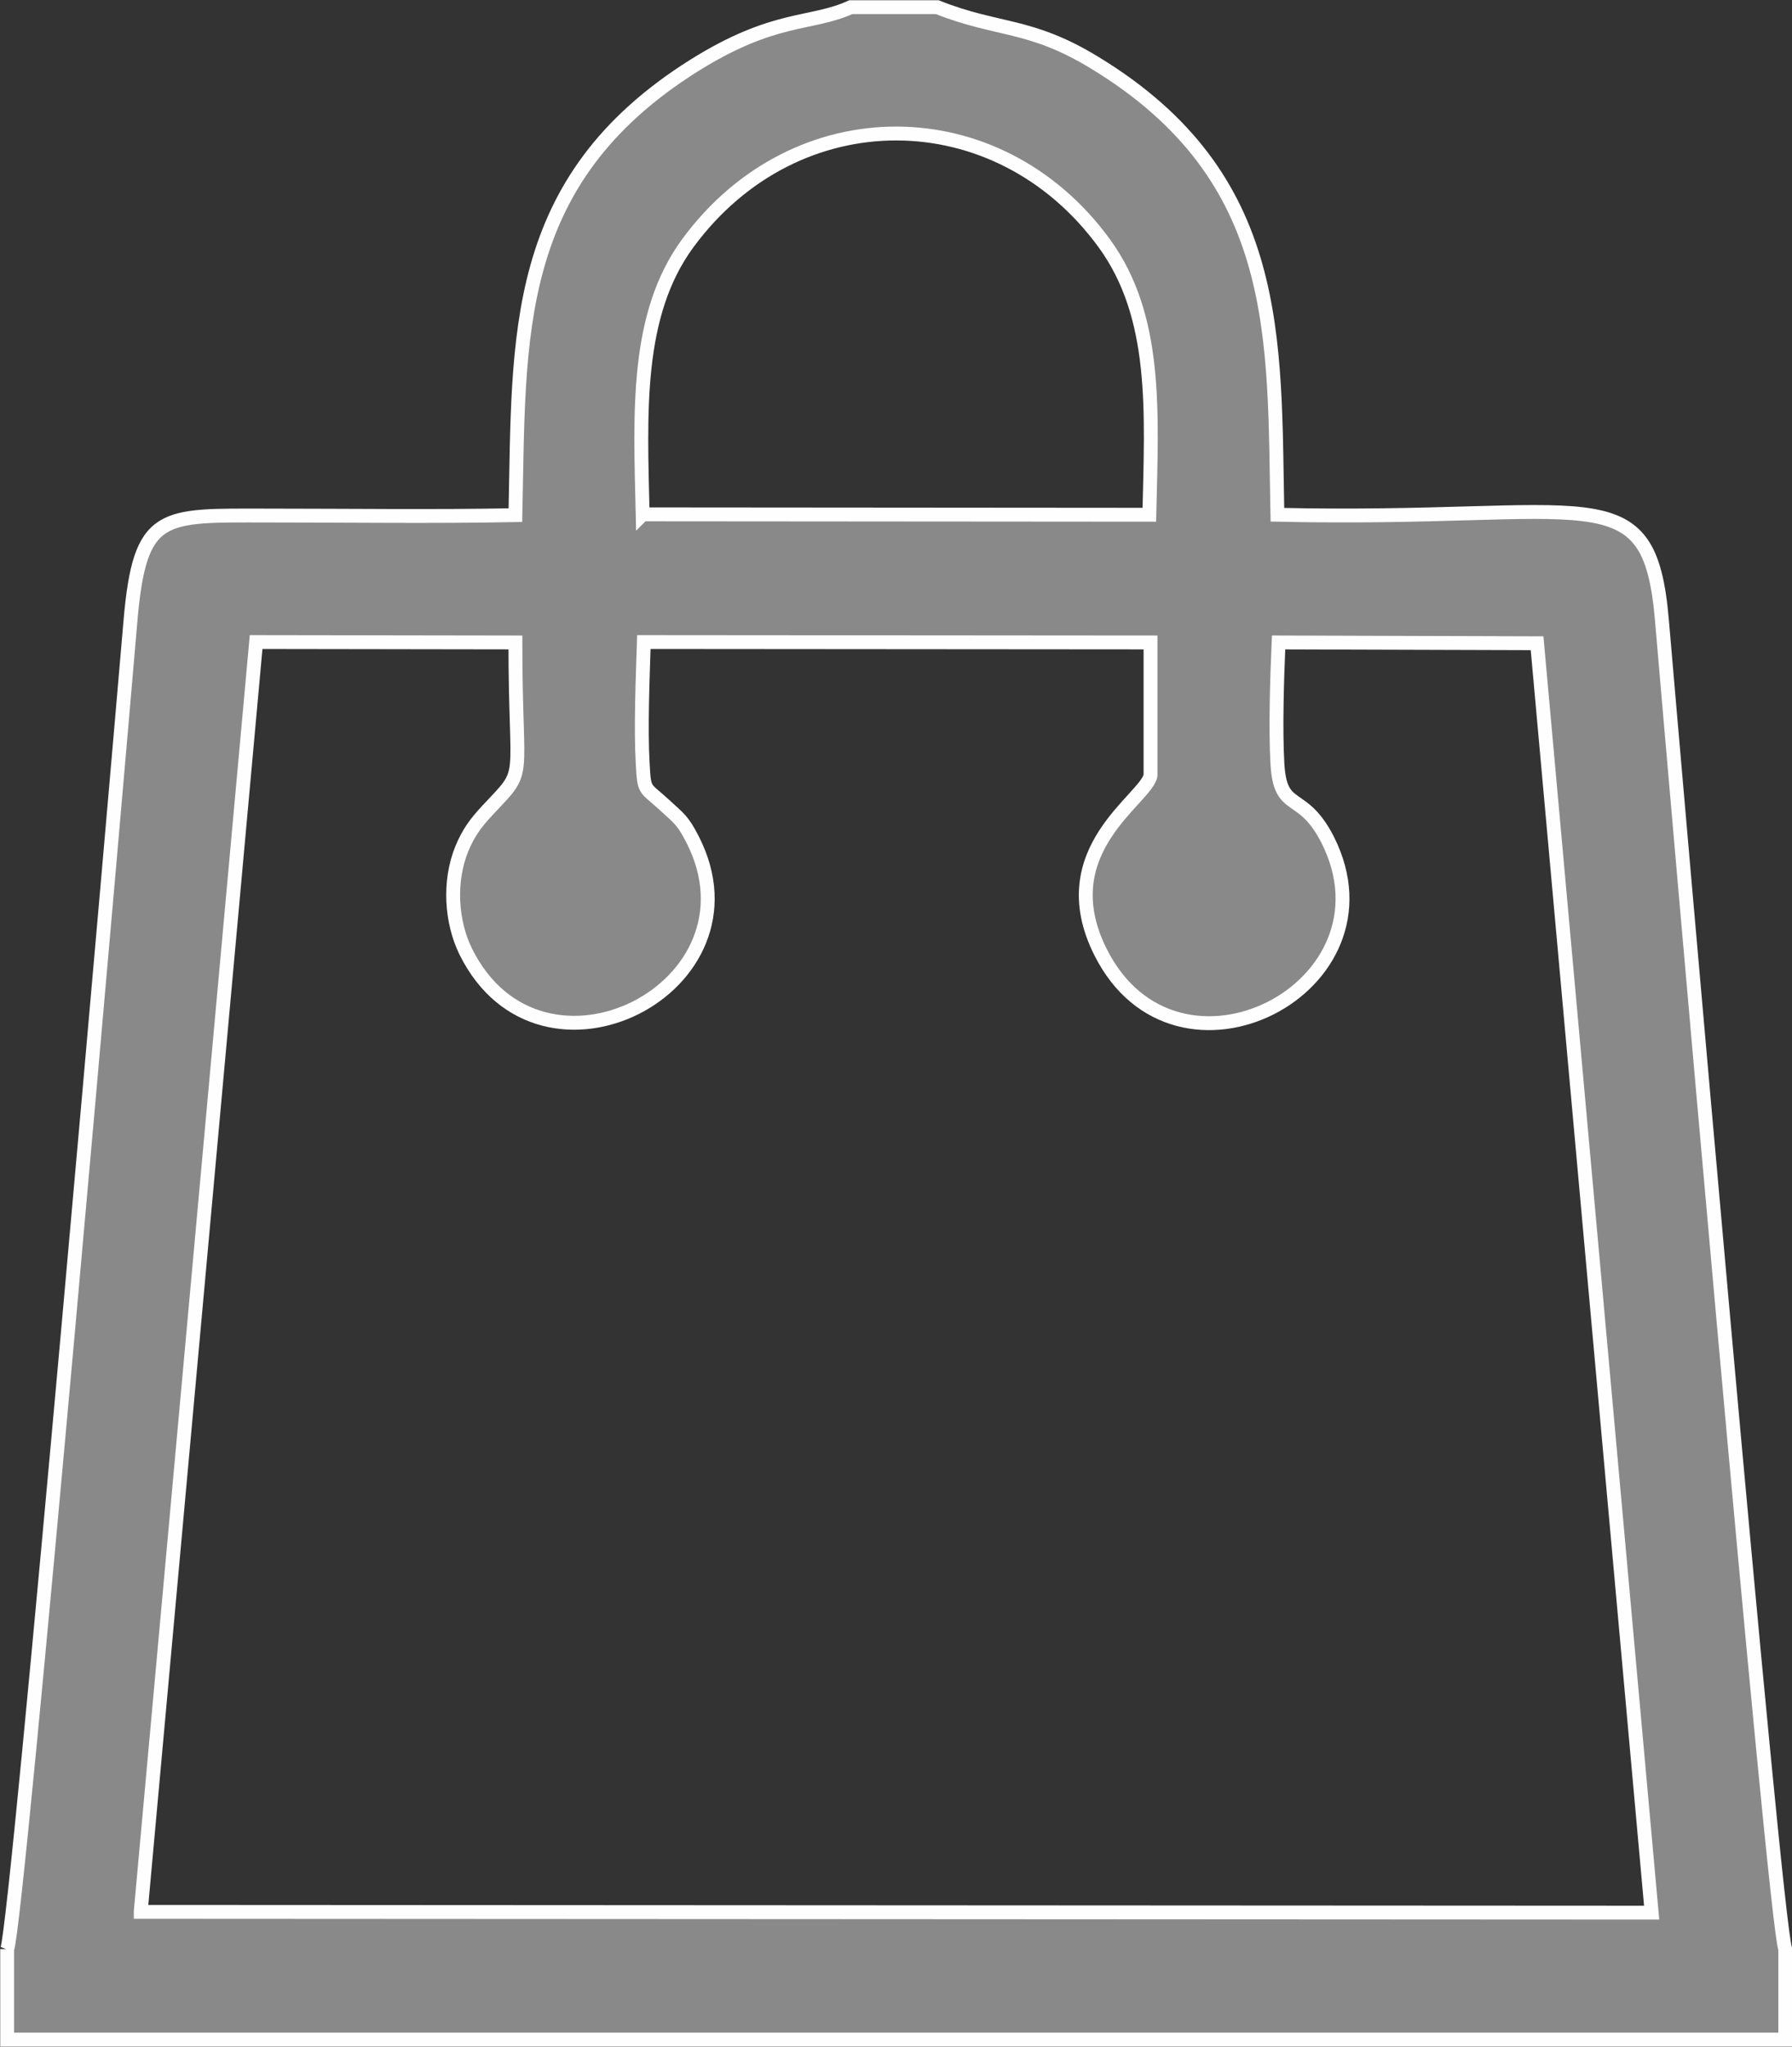 <?xml version="1.0" encoding="UTF-8"?>
<!DOCTYPE svg PUBLIC "-//W3C//DTD SVG 1.1//EN" "http://www.w3.org/Graphics/SVG/1.1/DTD/svg11.dtd">
<!-- Creator: CorelDRAW 2017 -->
<svg xmlns="http://www.w3.org/2000/svg" xml:space="preserve" width="9.786mm" height="11.174mm" version="1.1" style="shape-rendering:geometricPrecision; text-rendering:geometricPrecision; image-rendering:optimizeQuality; fill-rule:evenodd; clip-rule:evenodd"
viewBox="0 0 45.2 51.61"
 xmlns:xlink="http://www.w3.org/1999/xlink">
 <rect x="0" y="0" width="45.2" height="51.61" fill="#333333" stroke="none"/>
 <defs>
  <style type="text/css">
   <![CDATA[
    .str0 {stroke:#FEFEFE;stroke-width:0.35;stroke-miterlimit:22.926}
    .fil0 {fill:#898989}
   ]]>
  </style>
 </defs>
 <g id="Слой_x0020_1">
  <path class="fil0 str0" d="M0.18 49.15l0 2.28 44.85 0 0 -2.28c-0.27,-0.69 -2.82,-30.1 -3.11,-33.5 -0.32,-3.77 -1.73,-2.49 -9.7,-2.67 -0.09,-4.46 0.16,-8.5 -4.61,-11.4 -1.64,-1 -2.44,-0.79 -3.97,-1.4l-2.18 0c-1.01,0.46 -1.92,0.2 -3.95,1.47 -4.65,2.92 -4.41,6.84 -4.51,11.34 -2.07,0.04 -4.17,0.01 -6.25,0.01 -2.67,-0 -3.22,-0.12 -3.46,2.66 -0.29,3.41 -2.84,32.81 -3.11,33.5zm3.37 -0.94l38.11 0.02 -2.89 -32.01 -6.52 -0.02c-0.04,0.9 -0.08,2.19 -0.03,3.05 0.07,1.28 0.62,0.65 1.27,1.93 1.87,3.72 -3.81,6.65 -5.73,2.83 -1.29,-2.57 1.17,-3.87 1.26,-4.46l-0 -3.35 -12.78 -0.01c-0.03,0.91 -0.08,2.18 -0.03,3.05 0.04,0.74 0.04,0.59 0.54,1.05 0.38,0.35 0.47,0.39 0.72,0.88 1.9,3.72 -3.82,6.65 -5.72,2.83 -0.37,-0.75 -0.44,-1.77 -0.1,-2.6 0.17,-0.41 0.36,-0.66 0.64,-0.96 1.04,-1.11 0.71,-0.57 0.71,-4.24l-6.54 -0.01 -2.91 32.01zm12.66 -35.24l12.78 0.01c0.06,-2.62 0.21,-5 -1.14,-6.85 -2.67,-3.66 -7.77,-3.71 -10.5,0 -1.33,1.81 -1.2,4.27 -1.14,6.84z"/>
 </g>
</svg>

